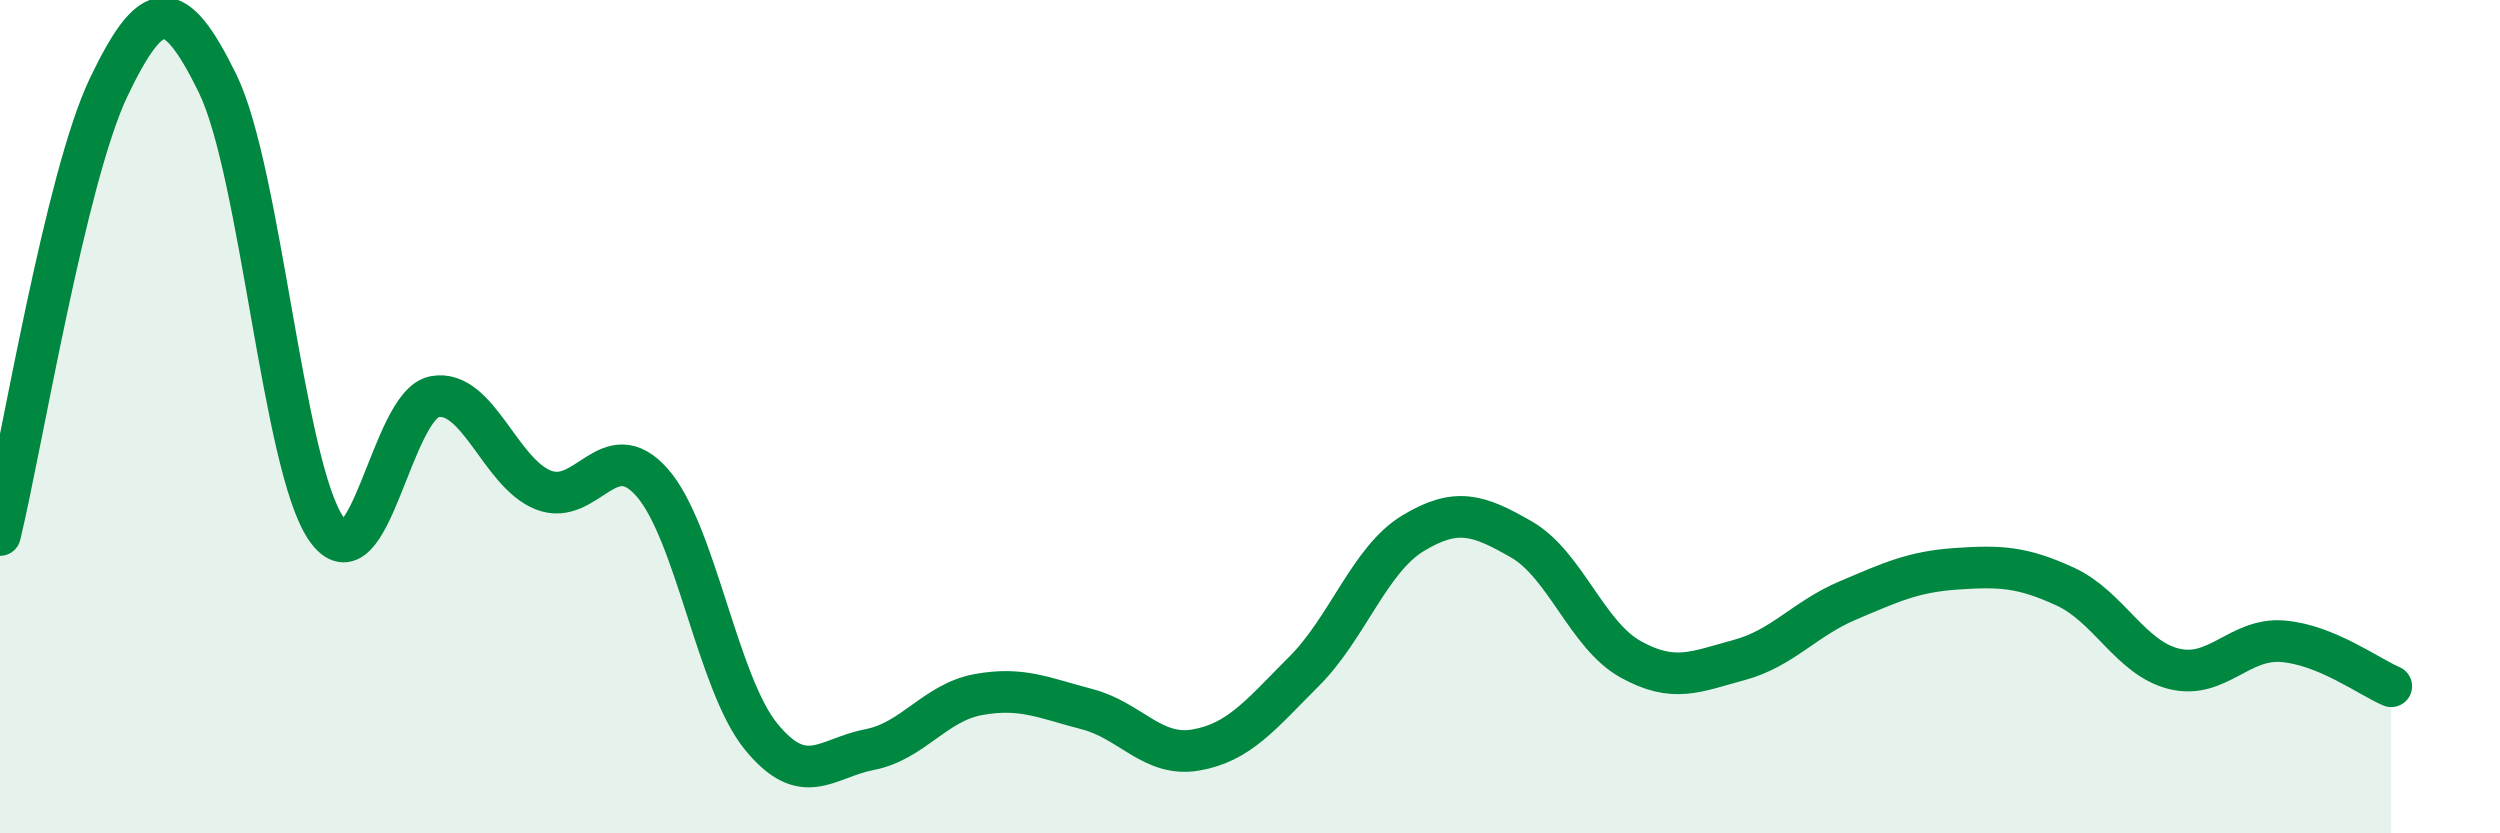 
    <svg width="60" height="20" viewBox="0 0 60 20" xmlns="http://www.w3.org/2000/svg">
      <path
        d="M 0,12.84 C 0.52,10.69 1.57,4.26 2.61,2.09 C 3.65,-0.08 4.18,-0.12 5.22,2 C 6.26,4.12 6.79,11.19 7.83,12.69 C 8.87,14.19 9.39,9.71 10.43,9.52 C 11.47,9.33 12,11.35 13.04,11.76 C 14.08,12.17 14.61,10.4 15.65,11.58 C 16.69,12.76 17.22,16.39 18.26,17.67 C 19.3,18.95 19.83,18.19 20.87,17.99 C 21.91,17.79 22.44,16.86 23.48,16.67 C 24.52,16.48 25.05,16.75 26.09,17.02 C 27.13,17.29 27.66,18.18 28.7,18 C 29.74,17.82 30.26,17.15 31.3,16.11 C 32.34,15.07 32.87,13.43 33.91,12.8 C 34.95,12.17 35.48,12.35 36.52,12.95 C 37.56,13.55 38.09,15.24 39.13,15.82 C 40.17,16.4 40.7,16.12 41.74,15.84 C 42.78,15.56 43.31,14.85 44.35,14.41 C 45.39,13.97 45.92,13.72 46.96,13.65 C 48,13.58 48.53,13.6 49.57,14.08 C 50.61,14.56 51.13,15.79 52.17,16.05 C 53.21,16.31 53.74,15.31 54.78,15.39 C 55.82,15.47 56.87,16.25 57.39,16.47L57.39 20L0 20Z"
        fill="#008740"
        opacity="0.1"
        stroke-linecap="round"
        stroke-linejoin="round"
      />
      <path
        d="M 0,12.84 C 0.52,10.69 1.57,4.26 2.61,2.09 C 3.65,-0.08 4.18,-0.12 5.22,2 C 6.26,4.12 6.79,11.19 7.83,12.69 C 8.87,14.19 9.39,9.71 10.43,9.52 C 11.47,9.33 12,11.35 13.04,11.76 C 14.08,12.17 14.61,10.4 15.65,11.58 C 16.69,12.76 17.22,16.39 18.26,17.67 C 19.3,18.95 19.83,18.19 20.87,17.99 C 21.91,17.79 22.44,16.86 23.48,16.67 C 24.52,16.48 25.05,16.75 26.09,17.02 C 27.13,17.29 27.66,18.18 28.7,18 C 29.74,17.82 30.26,17.15 31.3,16.11 C 32.34,15.07 32.87,13.43 33.91,12.8 C 34.95,12.17 35.48,12.35 36.52,12.95 C 37.56,13.55 38.09,15.24 39.13,15.82 C 40.17,16.4 40.7,16.12 41.74,15.84 C 42.78,15.56 43.31,14.85 44.35,14.41 C 45.39,13.97 45.92,13.72 46.96,13.65 C 48,13.58 48.53,13.6 49.57,14.08 C 50.61,14.56 51.13,15.79 52.17,16.05 C 53.21,16.31 53.74,15.31 54.78,15.39 C 55.82,15.47 56.87,16.25 57.39,16.47"
        stroke="#008740"
        stroke-width="1"
        fill="none"
        stroke-linecap="round"
        stroke-linejoin="round"
      />
    </svg>
  